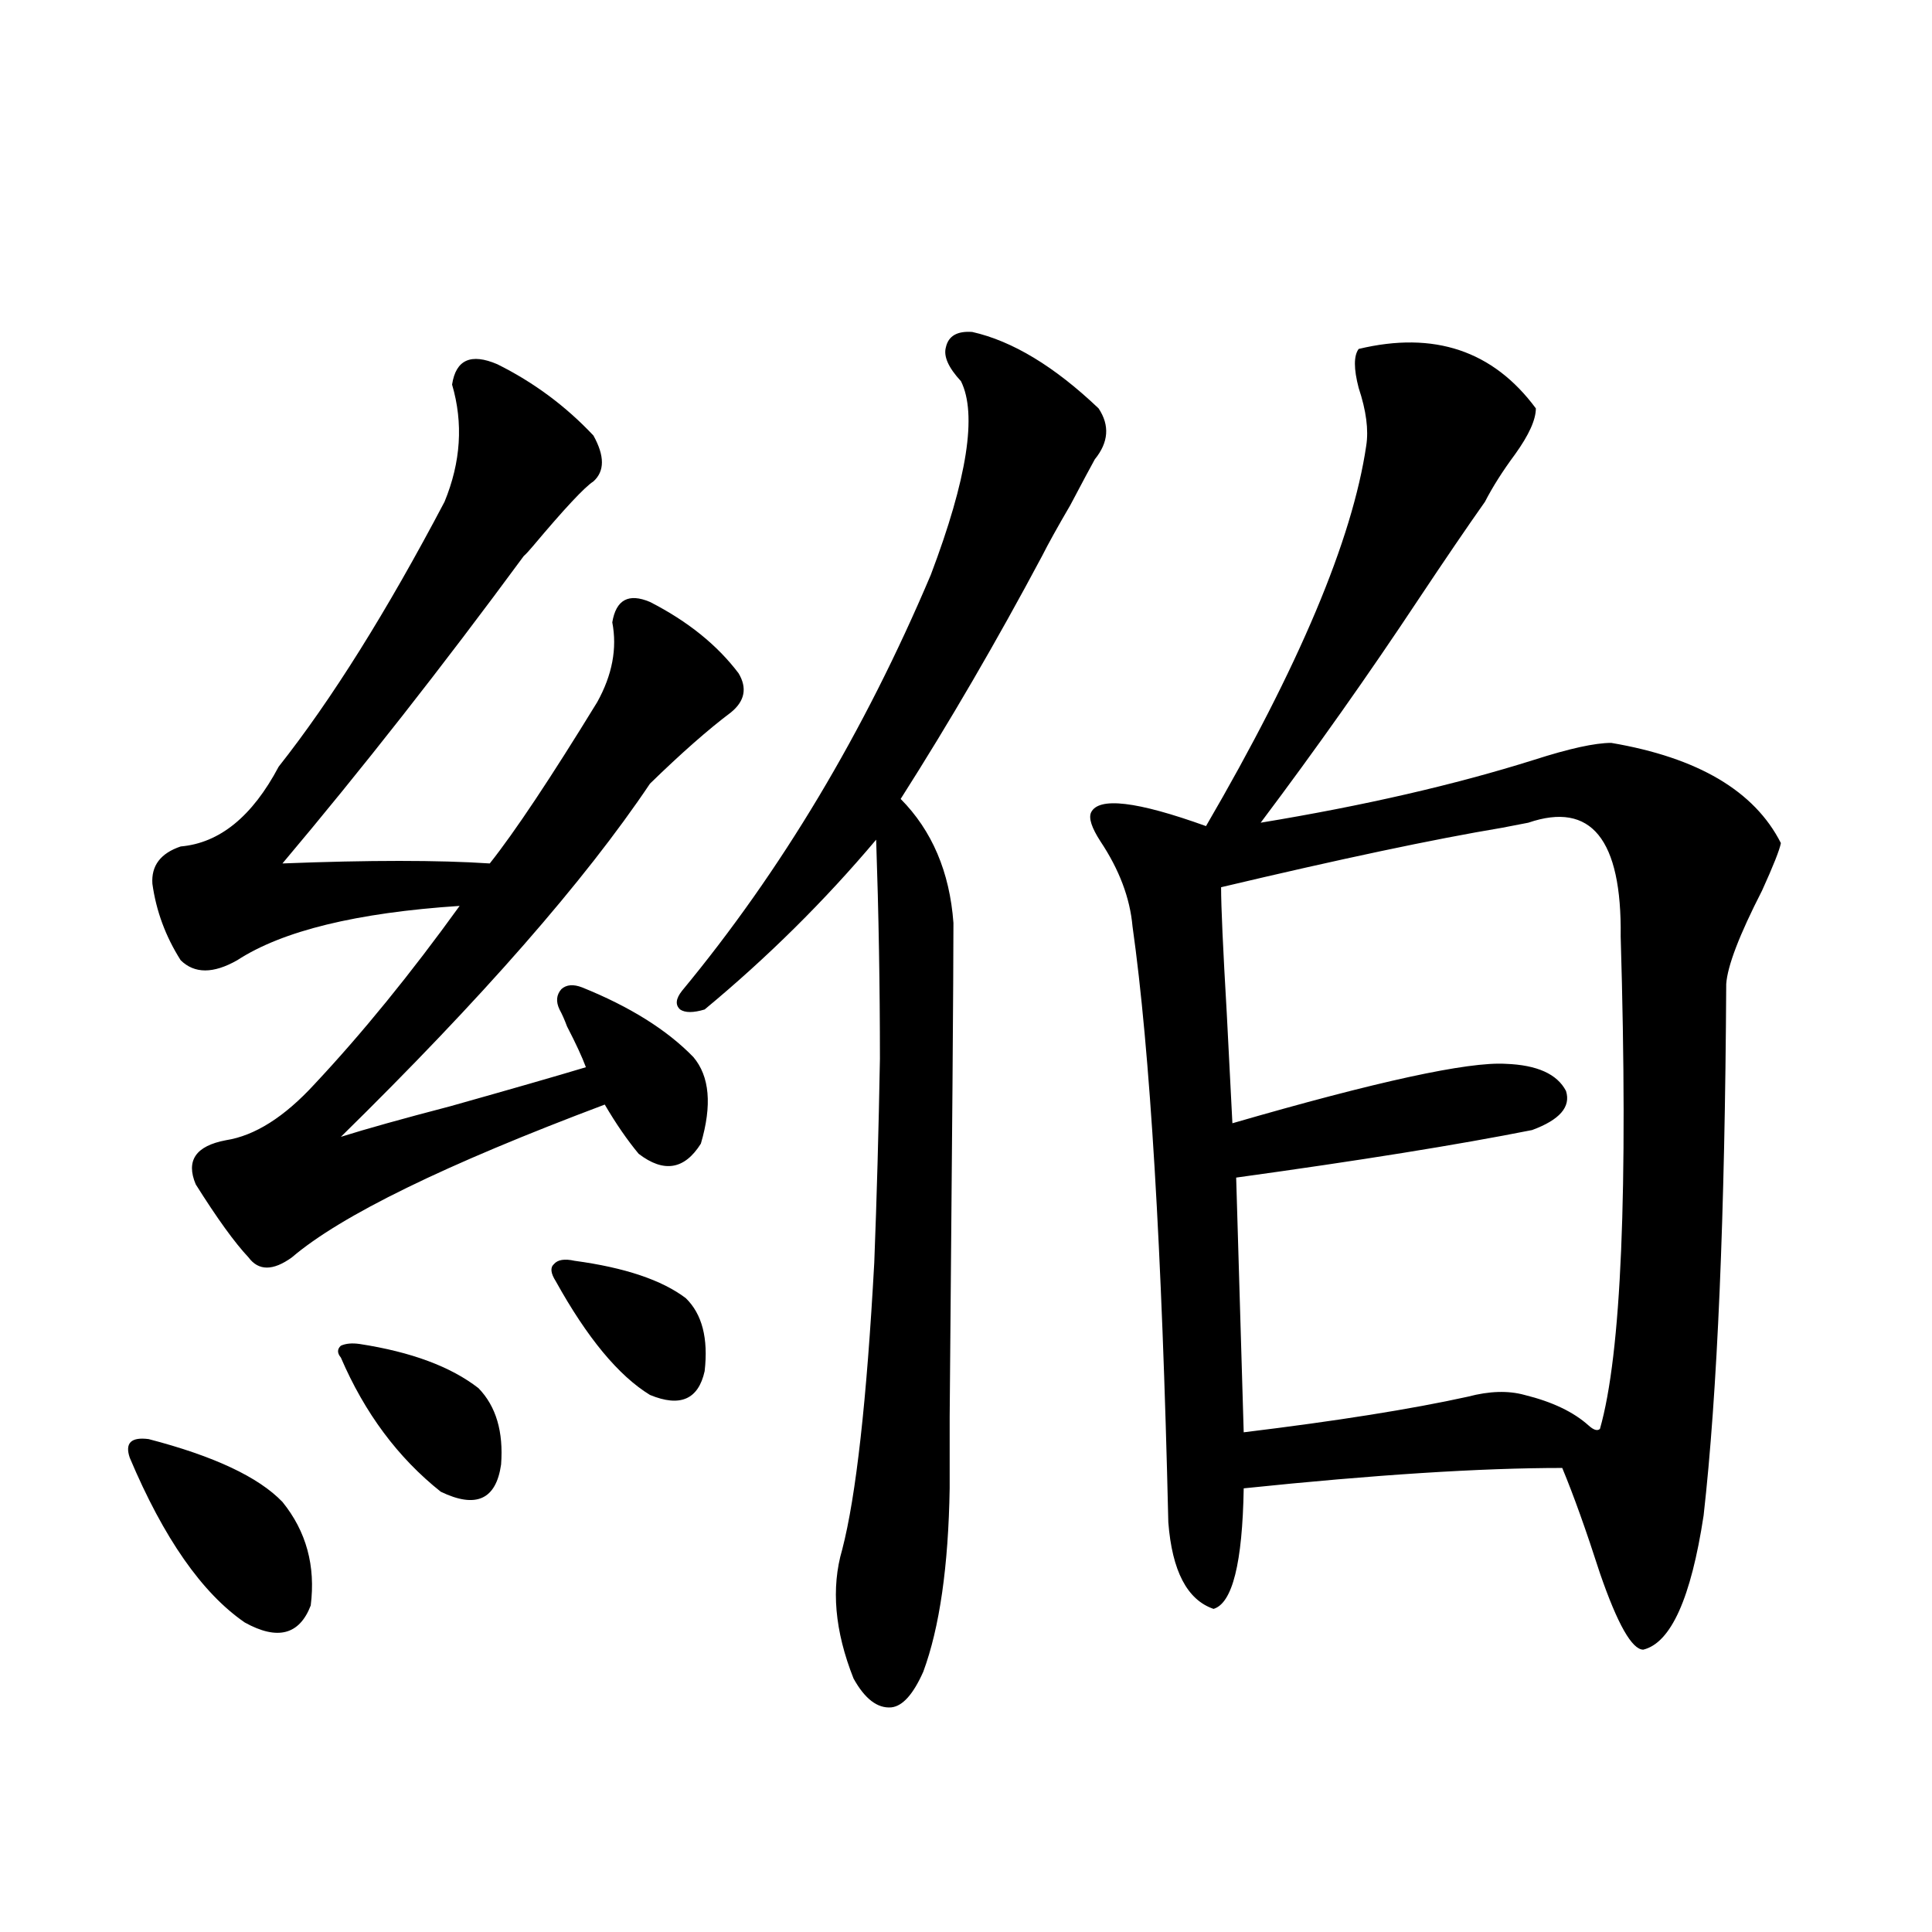 <?xml version="1.0" encoding="utf-8"?>
<!-- Generator: Adobe Illustrator 16.0.0, SVG Export Plug-In . SVG Version: 6.00 Build 0)  -->
<!DOCTYPE svg PUBLIC "-//W3C//DTD SVG 1.1//EN" "http://www.w3.org/Graphics/SVG/1.1/DTD/svg11.dtd">
<svg version="1.1" id="图层_1" xmlns="http://www.w3.org/2000/svg" xmlns:xlink="http://www.w3.org/1999/xlink" x="0px" y="0px"
	 width="1000px" height="1000px" viewBox="0 0 1000 1000" enable-background="new 0 0 1000 1000" xml:space="preserve">
<path d="M76.925,744.871c33.811,8.789,56.904,19.639,69.267,32.52c12.348,15.244,17.226,33.11,14.634,53.613
	c-5.854,15.23-17.24,18.155-34.146,8.789c-22.118-15.229-41.95-43.643-59.511-85.254C64.563,746.932,67.81,743.704,76.925,744.871z
	 M257.408,188.523c18.856,9.38,35.441,21.685,49.755,36.914c5.854,10.547,5.854,18.457,0,23.73
	c-4.558,2.939-14.969,14.063-31.219,33.398c-1.951,2.349-3.582,4.106-4.878,5.273c-42.285,57.432-83.9,110.454-124.875,159.082
	c44.877-1.758,80.639-1.758,107.314,0c13.003-16.396,31.539-44.233,55.608-83.496c7.805-14.063,10.396-27.822,7.805-41.309
	c1.951-11.714,8.445-15.229,19.512-10.547c19.512,9.971,34.786,22.275,45.853,36.914c4.543,7.622,3.247,14.365-3.902,20.215
	c-11.707,8.789-25.7,21.094-41.95,36.914c-33.825,50.4-87.162,111.333-159.996,182.813c13.003-4.092,31.859-9.365,56.584-15.82
	c31.219-8.789,54.633-15.518,70.242-20.215c-1.951-5.273-5.213-12.305-9.756-21.094c-1.311-3.516-2.606-6.44-3.902-8.789
	c-1.951-4.092-1.631-7.607,0.976-10.547c2.592-2.334,6.174-2.637,10.731-0.879c24.71,9.971,43.901,21.973,57.56,36.035
	c8.445,9.971,9.756,24.912,3.902,44.824c-8.46,13.486-19.191,15.244-32.194,5.273c-5.854-7.031-11.707-15.518-17.561-25.488
	c-82.604,31.064-136.582,57.432-161.947,79.102c-9.756,7.031-17.24,7.031-22.438,0c-7.164-7.607-16.265-20.215-27.316-37.793
	c-5.213-12.305,0-19.912,15.609-22.852c14.954-2.334,30.243-12.002,45.853-29.004c24.71-26.367,49.755-57.129,75.12-92.285
	c-53.337,3.516-91.705,12.896-115.119,28.125c-12.362,7.031-22.118,7.031-29.268,0c-7.805-12.305-12.683-25.488-14.634-39.551
	c-0.655-9.365,4.223-15.82,14.634-19.336c20.152-1.758,37.072-15.518,50.73-41.309c27.316-34.565,55.929-80.269,85.852-137.109
	c8.445-20.503,9.756-40.718,3.902-60.645C235.945,186.189,243.75,182.674,257.408,188.523z M186.19,695.652
	c26.661,4.106,47.148,11.729,61.462,22.852c9.101,9.38,13.003,22.563,11.707,39.551c-2.606,18.169-13.018,22.852-31.219,14.063
	c-22.118-17.578-39.358-40.718-51.706-69.434c-1.951-2.334-1.951-4.395,0-6.152C179.026,695.364,182.288,695.076,186.19,695.652z
	 M297.407,652.586c26.006,3.516,45.197,9.971,57.56,19.336c8.445,8.213,11.707,20.806,9.756,37.793
	c-3.262,14.653-12.683,18.76-28.292,12.305c-16.265-9.956-32.529-29.58-48.779-58.887c-2.606-4.092-2.927-7.031-0.976-8.789
	C288.627,652.01,292.194,651.419,297.407,652.586z M503.256,171.824c20.808,4.697,42.591,17.881,65.364,39.551
	c5.854,8.789,5.198,17.578-1.951,26.367c-1.951,3.516-6.188,11.426-12.683,23.73c-6.509,11.138-11.387,19.927-14.634,26.367
	c-23.414,43.945-47.804,85.845-73.169,125.684c16.25,16.411,25.365,37.793,27.316,64.16c0,26.958-0.655,112.212-1.951,255.762
	c0,24.033,0,36.338,0,36.914c-0.655,40.43-5.213,72.07-13.658,94.922c-5.213,11.715-10.731,17.867-16.585,18.457
	c-7.164,0.577-13.658-4.395-19.512-14.941c-9.756-24.609-11.707-46.87-5.854-66.797c7.149-27.534,12.683-77.041,16.585-148.535
	c1.296-33.398,2.271-68.555,2.927-105.469c0-37.49-0.655-75.283-1.951-113.379c-26.676,31.641-56.264,60.947-88.778,87.891
	c-5.854,1.758-10.091,1.758-12.683,0c-2.606-2.334-2.286-5.562,0.976-9.668c51.371-62.1,94.297-133.882,128.777-215.332
	c18.856-49.795,24.055-83.193,15.609-100.195c-6.509-7.031-9.115-12.881-7.805-17.578
	C490.894,173.885,495.451,171.248,503.256,171.824z M703.251,180.613c39.023-9.365,69.587,0.879,91.705,30.762
	c0,5.864-3.582,13.774-10.731,23.73c-6.509,8.789-11.707,17.002-15.609,24.609c-9.115,12.896-20.487,29.595-34.146,50.098
	c-26.021,39.263-53.337,77.935-81.949,116.016c53.322-8.789,100.485-19.624,141.46-32.52c18.201-5.85,31.539-8.789,39.999-8.789
	c44.877,7.622,74.145,24.912,87.803,51.855c-0.655,3.516-3.902,11.729-9.756,24.609c-11.707,22.852-17.896,38.975-18.536,48.34
	c-0.655,120.122-4.558,211.816-11.707,275.098c-6.509,42.778-16.92,65.918-31.219,69.434c-5.854,0-13.338-13.184-22.438-39.551
	c-7.164-22.261-13.658-40.43-19.512-54.492c-42.285,0-97.238,3.516-164.874,10.547c-0.655,38.672-5.854,59.478-15.609,62.402
	c-13.658-4.683-21.463-19.624-23.414-44.824c-3.262-141.201-9.436-244.033-18.536-308.496c-1.311-14.639-6.829-29.292-16.585-43.945
	c-4.558-7.031-6.188-12.002-4.878-14.941c3.902-8.198,23.734-5.85,59.511,7.031c48.124-82.617,75.761-148.232,82.925-196.875
	c1.296-8.198,0-18.154-3.902-29.883C700.645,190.872,700.645,184.129,703.251,180.613z M791.054,425.828
	c-3.262,0.591-7.805,1.47-13.658,2.637c-35.121,5.864-83.58,16.123-145.362,30.762c0,9.971,0.976,31.641,2.927,65.039
	c1.296,25.2,2.271,44.248,2.927,57.129c74.785-21.67,121.948-31.929,141.46-30.762c16.25,0.591,26.661,5.273,31.219,14.063
	c2.592,8.213-3.262,14.941-17.561,20.215c-38.383,7.622-89.434,15.82-153.167,24.609l3.902,131.836
	c48.124-5.85,86.827-12.002,116.095-18.457c11.052-2.925,20.808-3.213,29.268-0.879c14.299,3.516,25.365,8.789,33.17,15.82
	c2.592,2.349,4.543,2.939,5.854,1.758c11.052-38.672,14.634-123.623,10.731-254.883
	C839.498,434.329,823.568,414.705,791.054,425.828z"/>
</svg>
